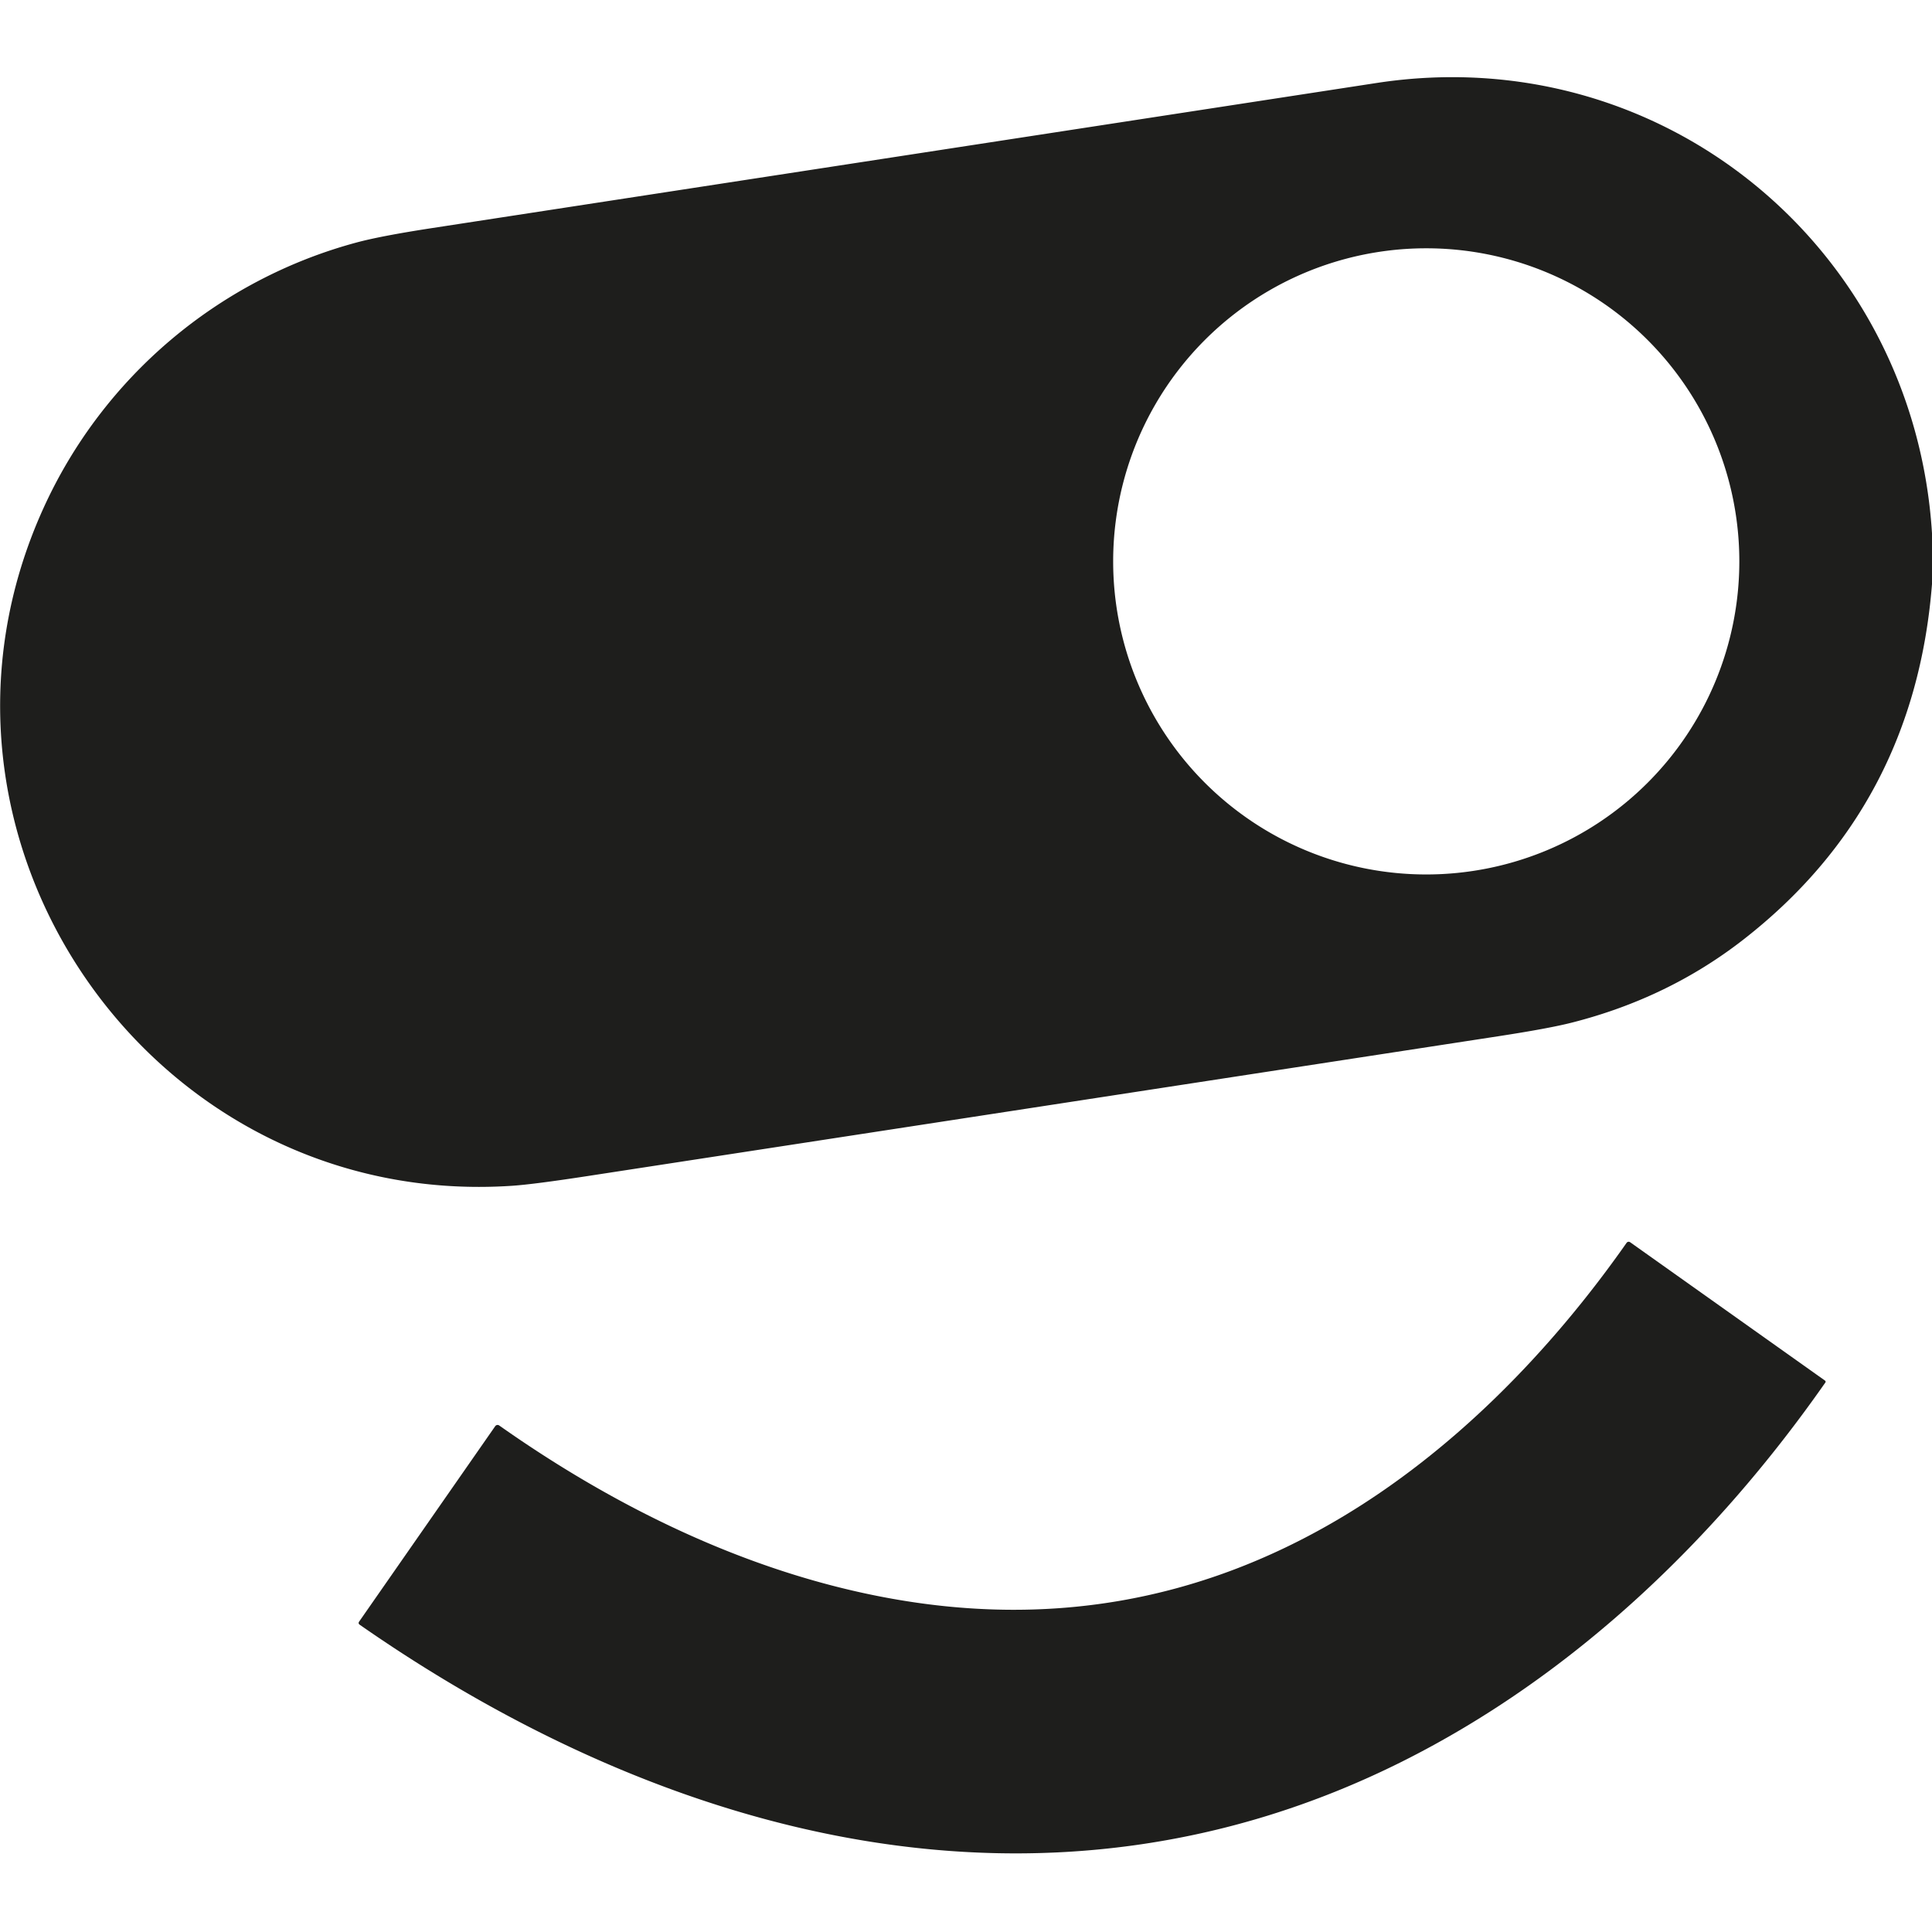 <?xml version="1.0" encoding="UTF-8" standalone="no"?>
<!DOCTYPE svg PUBLIC "-//W3C//DTD SVG 1.1//EN" "http://www.w3.org/Graphics/SVG/1.1/DTD/svg11.dtd">
<svg xmlns="http://www.w3.org/2000/svg" version="1.1" viewBox="0.00 0.00 512.00 512.00">
<path fill="#1e1e1c" d="
  M 512.00 141.31
  L 512.00 154.80
  Q 507.33 213.82 461.86 249.12
  Q 442.03 264.52 416.61 270.99
  Q 410.46 272.56 396.97 274.63
  Q 276.30 293.16 155.63 311.68
  Q 141.48 313.85 135.80 314.24
  C 40.09 320.70 -28.28 221.77 11.64 134.40
  C 27.40 99.90 57.88 74.12 94.51 64.26
  Q 100.91 62.54 114.14 60.50
  Q 239.44 41.25 364.75 22.00
  C 440.39 10.37 507.25 65.61 512.00 141.31
  Z
  M 460.94 148.77
  A 82.97 82.97 0.0 0 0 377.97 65.80
  A 82.97 82.97 0.0 0 0 295.00 148.77
  A 82.97 82.97 0.0 0 0 377.97 231.74
  A 82.97 82.97 0.0 0 0 460.94 148.77
  Z"
/>
<path fill="#1e1e1c" d="
  M 371.58 466.83
  C 277.51 513.89 177.45 487.77 95.34 430.58
  Q 94.83 430.22 95.19 429.72
  L 131.24 377.95
  A 0.76 0.76 0.0 0 1 132.30 377.77
  C 162.73 399.22 197.36 416.29 234.29 423.29
  Q 298.86 435.53 354.64 402.64
  C 384.95 384.78 410.87 358.16 431.06 329.37
  A 0.68 0.67 -54.9 0 1 432.00 329.20
  L 483.66 365.88
  A 0.36 0.36 0.0 0 1 483.74 366.38
  C 454.85 407.72 417.05 444.08 371.58 466.83
  Z"
/>
</svg>
